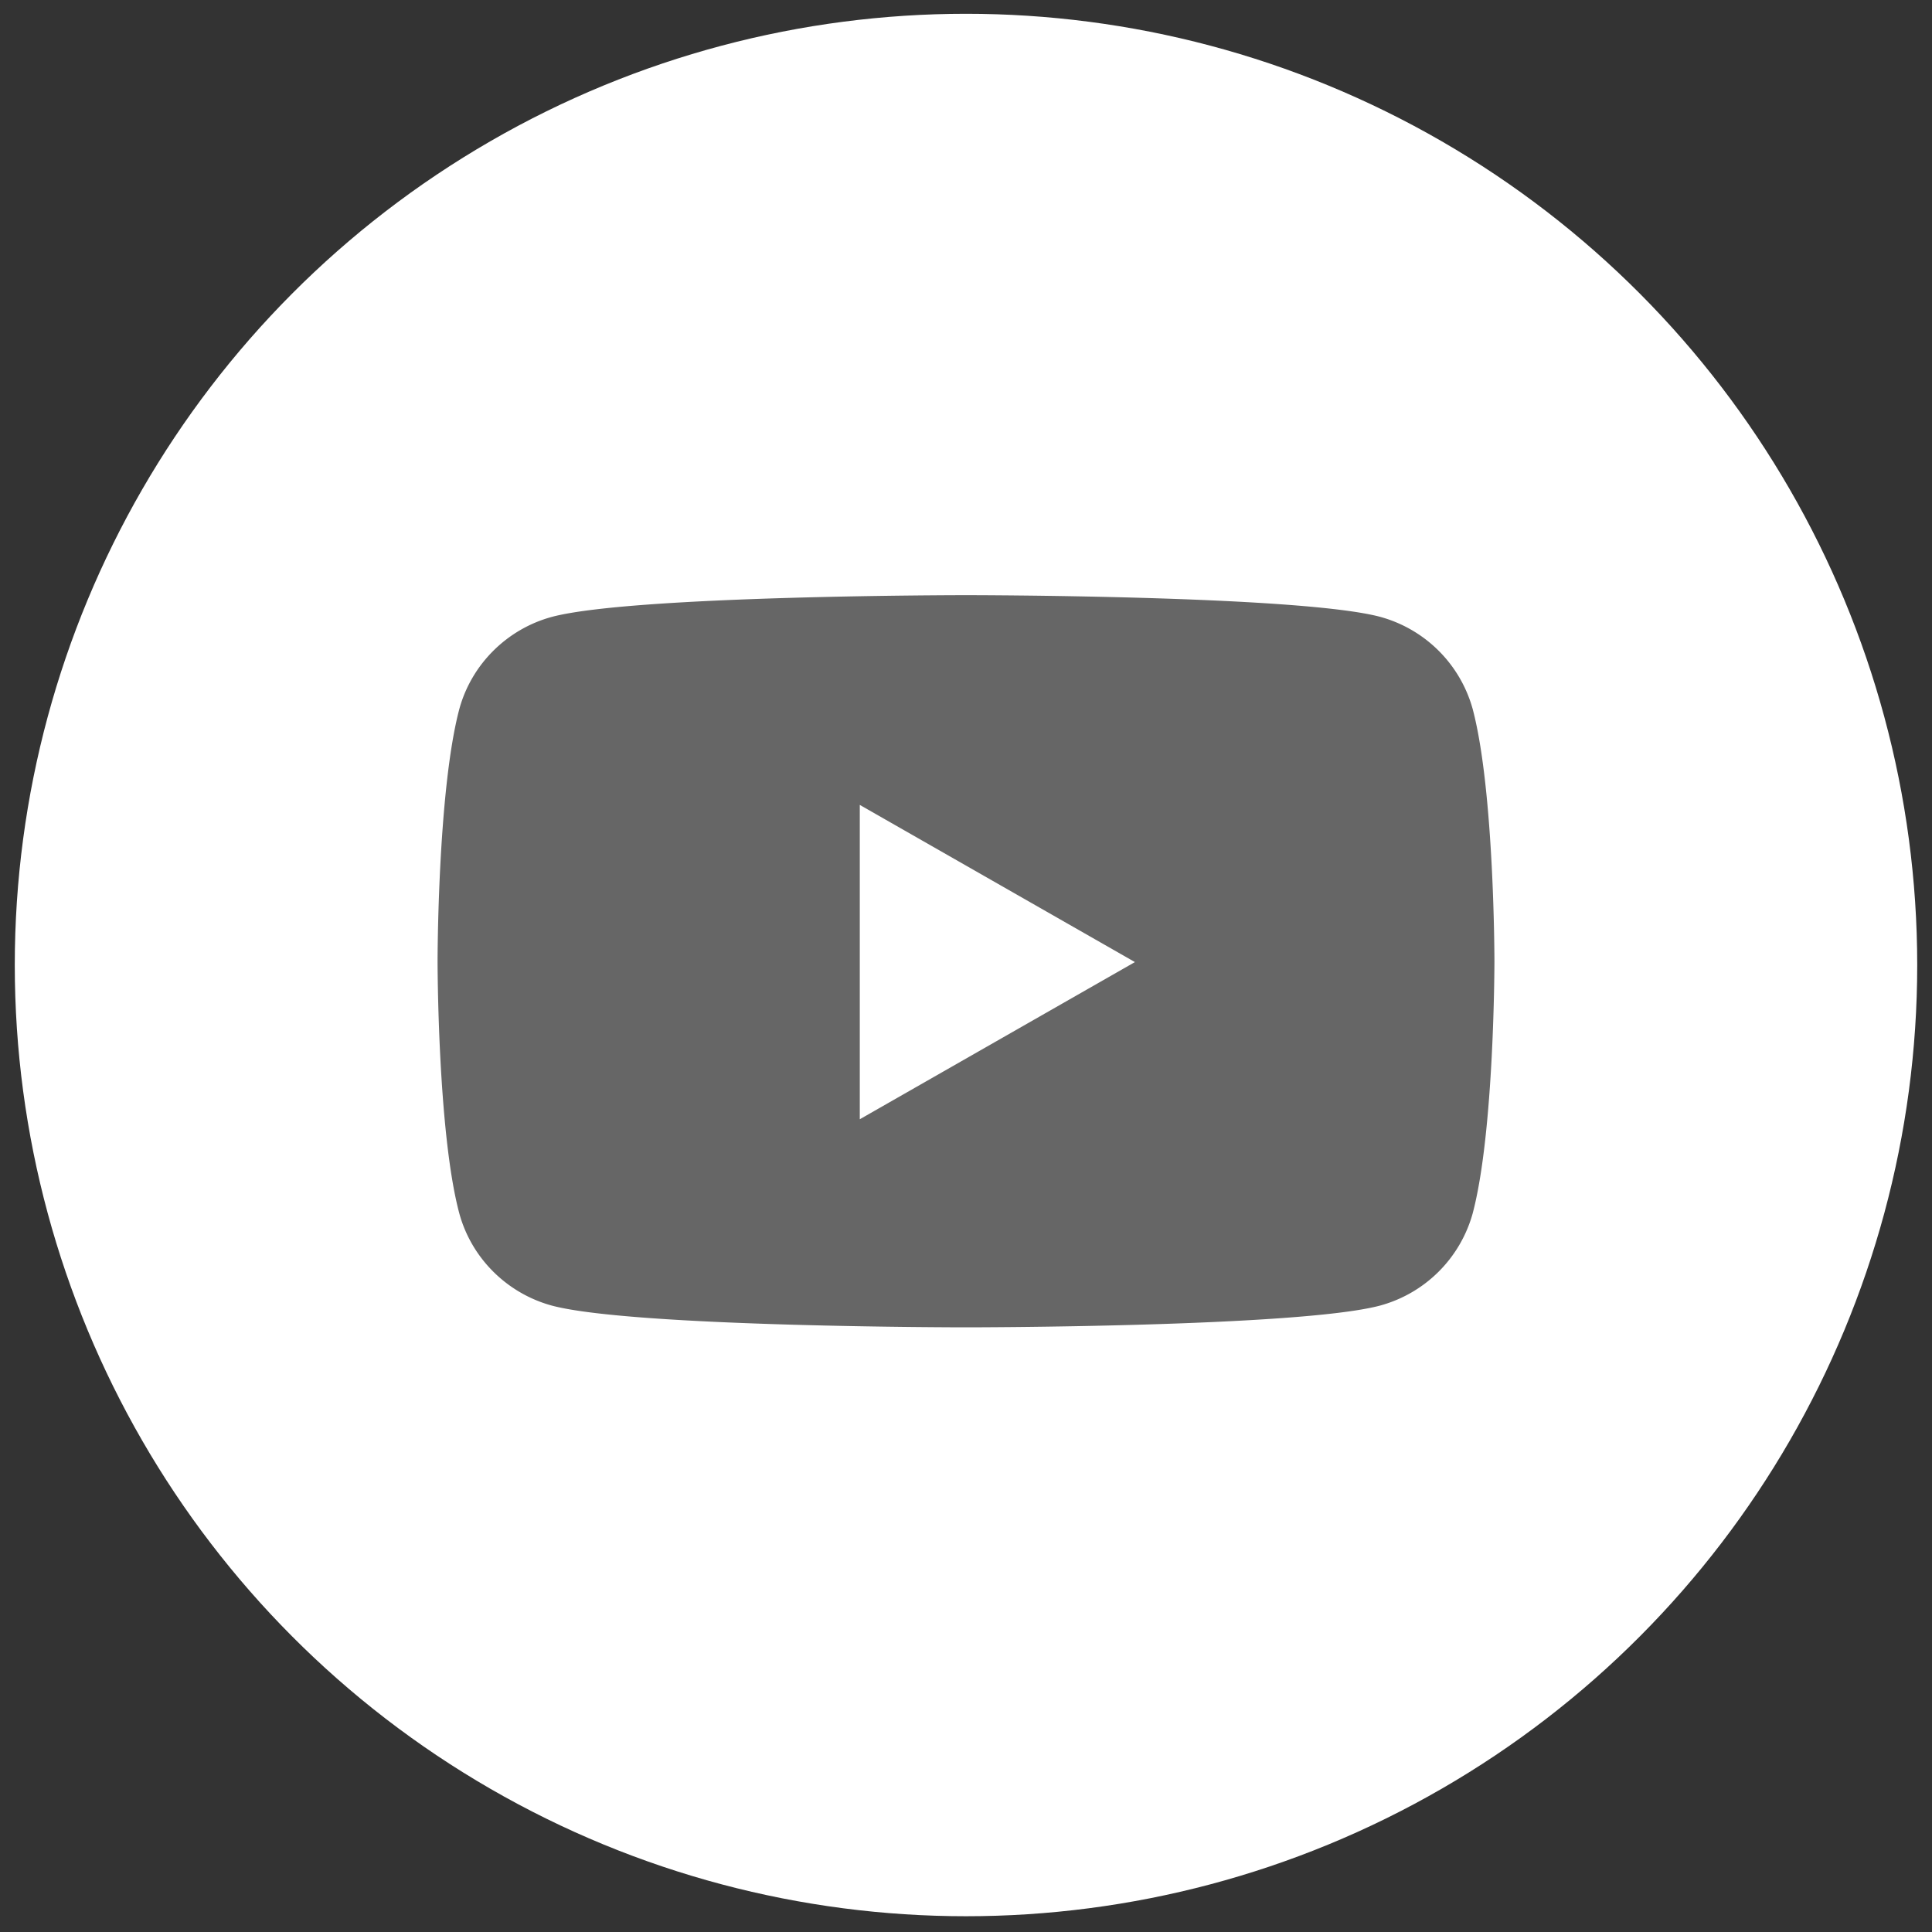 <svg xmlns="http://www.w3.org/2000/svg" width="37" height="37" fill="none"><rect width="100%" height="100%" fill="#333333" stroke="none"/><circle cx="18.5" cy="18.481" r="18.217" fill="#fff"/><path fill="#666" d="M28.204 13.58a2.53 2.53 0 0 0-1.784-1.77c-1.584-.412-7.92-.412-7.92-.412s-6.336 0-7.92.413c-.867.231-1.55.91-1.784 1.77-.416 1.57-.416 4.828-.416 4.828s0 3.274.416 4.828c.234.86.917 1.538 1.785 1.77 1.583.413 7.92.413 7.92.413s6.335 0 7.919-.414a2.53 2.53 0 0 0 1.784-1.77c.416-1.57.416-4.827.416-4.827s0-3.258-.416-4.829m-11.738 7.855v-6.02l5.269 3.01z"/></svg>